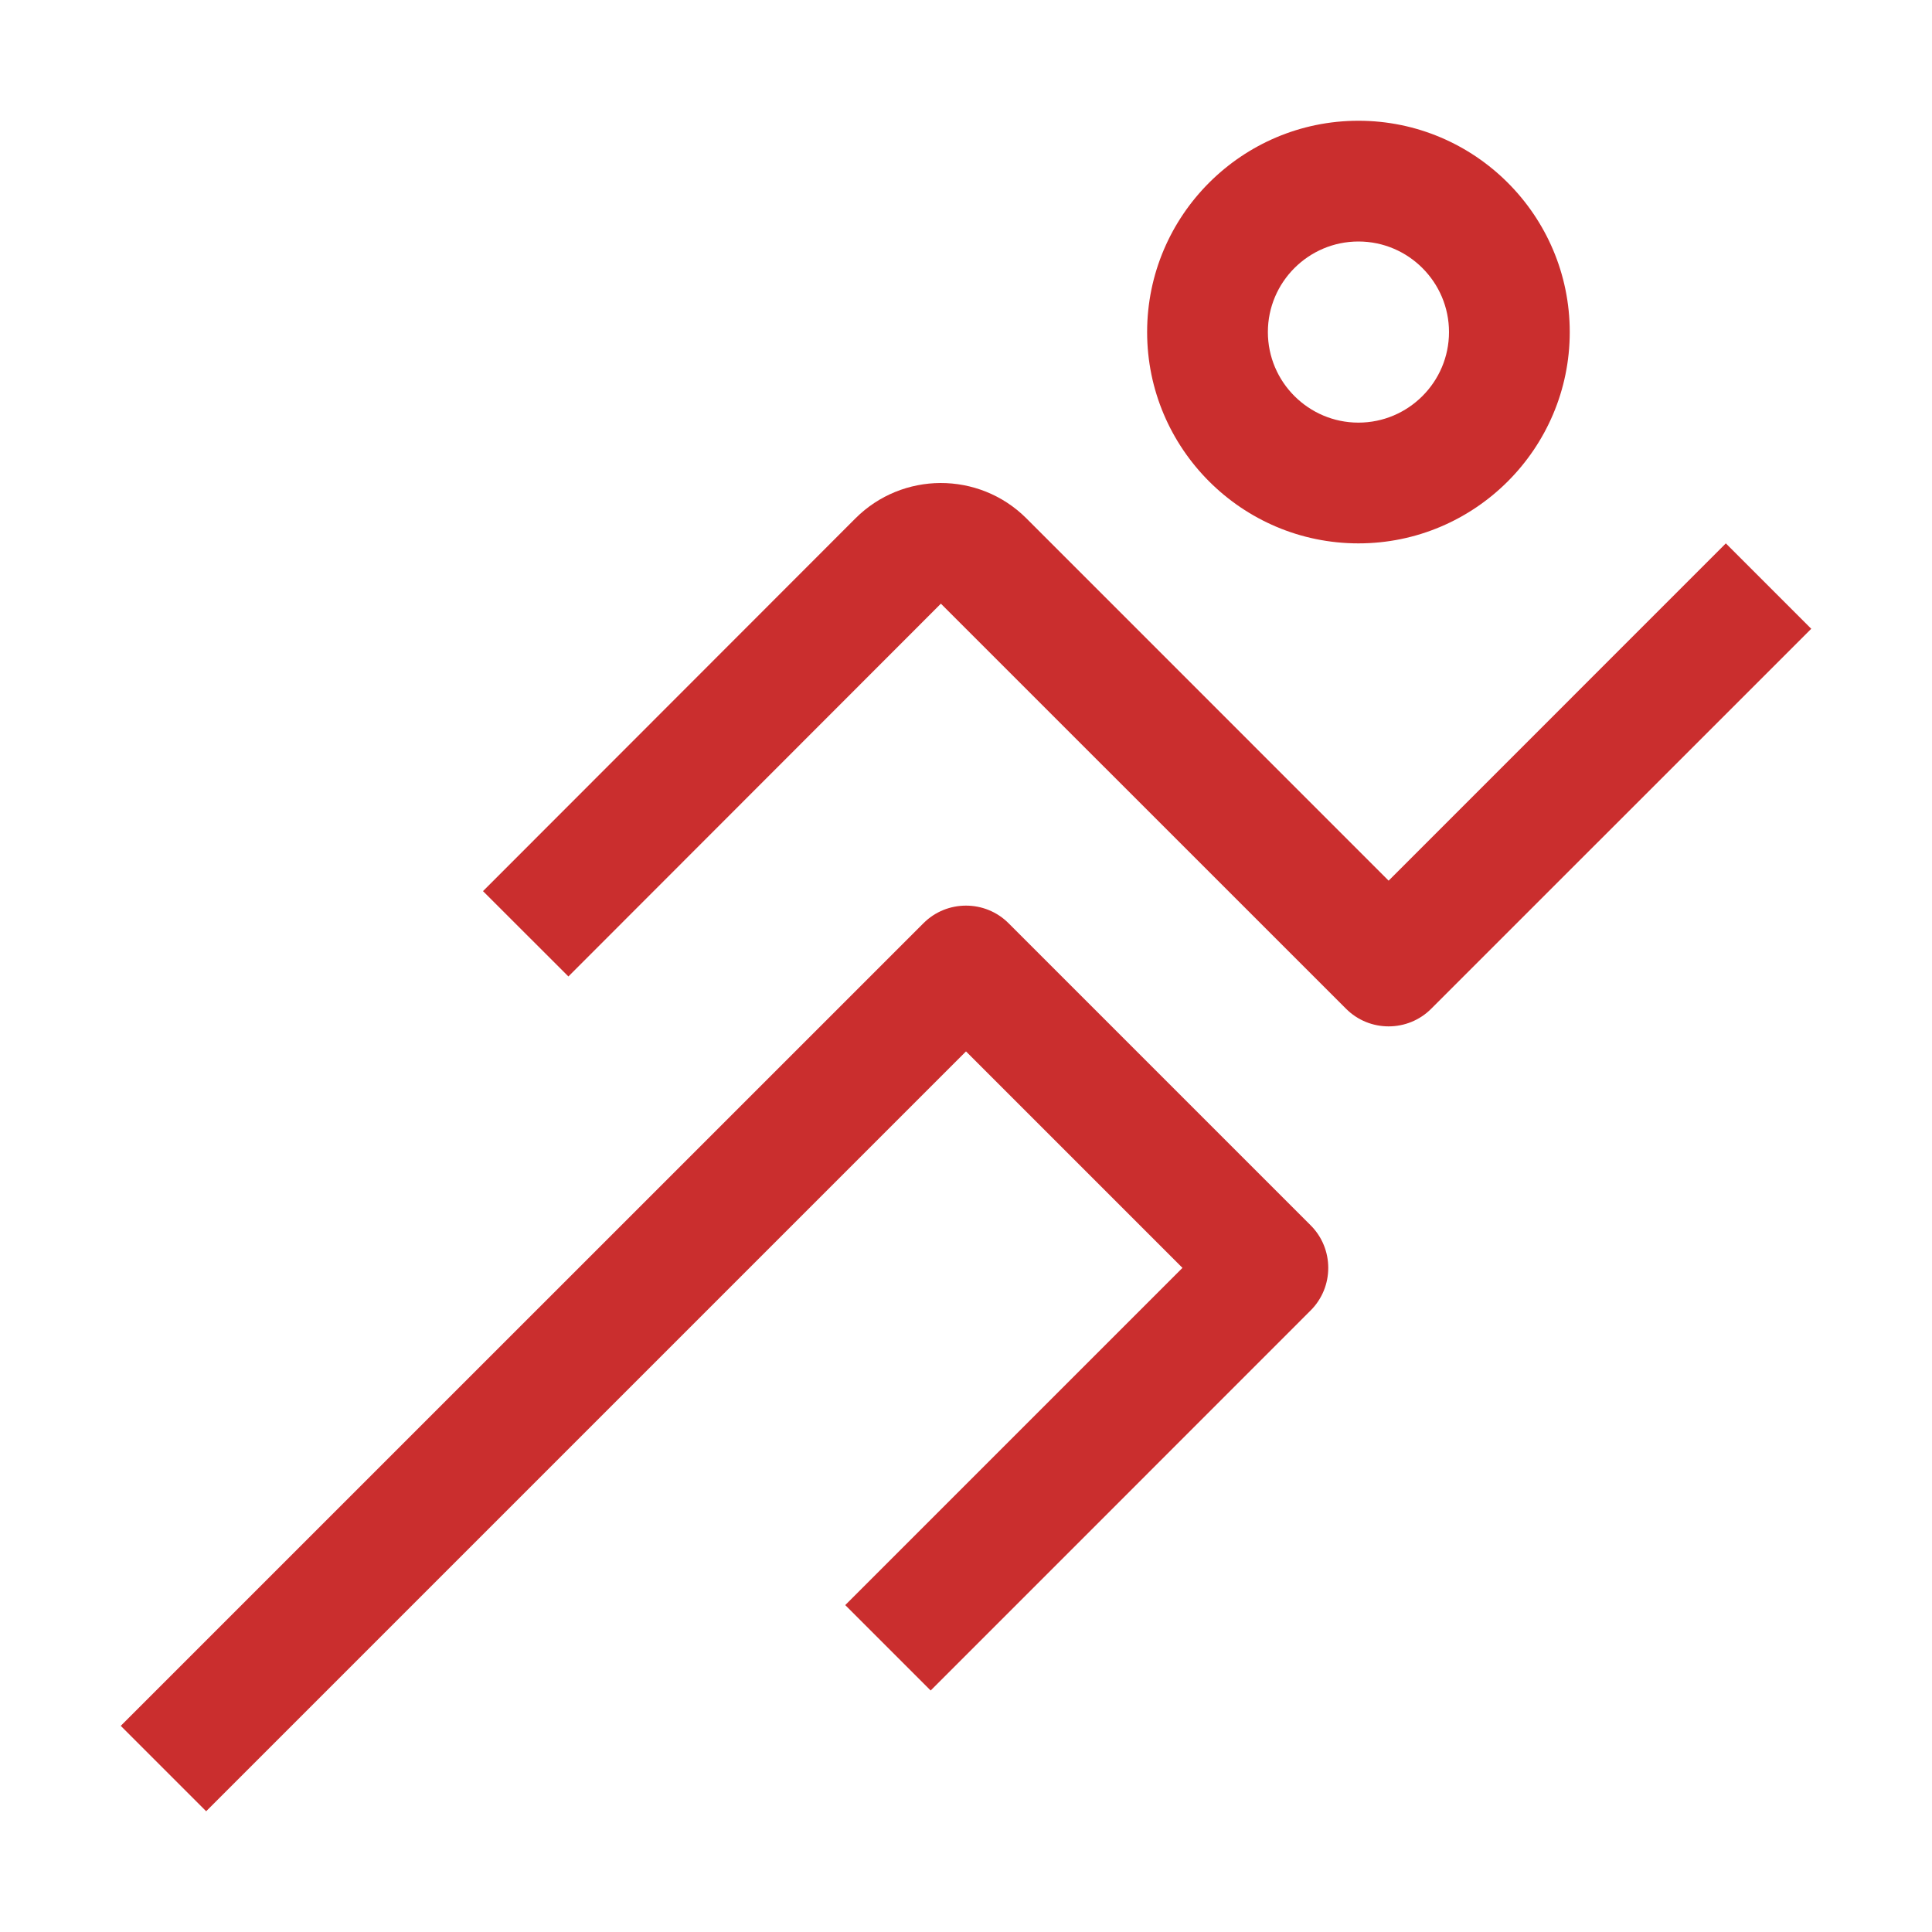 <svg width="24" height="24" viewBox="0 0 24 24" fill="none" xmlns="http://www.w3.org/2000/svg">
<g clip-path="url(#clip0_909_751)">
<path d="M16.28 15.22L12.53 11.47C12.384 11.323 12.192 11.25 12 11.25C11.808 11.25 11.616 11.323 11.47 11.47L1.5 21.439L2.561 22.5L12 13.061L14.689 15.75L10.5 19.939L11.561 21L13.28 19.281L16.28 16.28C16.427 16.134 16.5 15.942 16.5 15.75C16.5 15.558 16.427 15.366 16.28 15.22Z" fill="#CA2E2E"/>
<path d="M21.439 6.75L17.25 10.94L12.749 6.438C12.455 6.145 12.069 5.999 11.682 6C11.3 6.002 10.919 6.148 10.628 6.438L6 11.07L7.061 12.13L11.688 7.499L16.72 12.53C16.866 12.677 17.058 12.75 17.25 12.75C17.442 12.75 17.634 12.677 17.78 12.53L22.5 7.811L21.439 6.75Z" fill="#CA2E2E"/>
<path d="M16.875 6.75C15.428 6.75 14.25 5.572 14.25 4.125C14.25 2.678 15.428 1.5 16.875 1.5C18.322 1.5 19.5 2.678 19.5 4.125C19.5 5.572 18.322 6.75 16.875 6.75ZM16.875 3C16.255 3 15.75 3.505 15.75 4.125C15.75 4.745 16.255 5.25 16.875 5.25C17.495 5.25 18 4.745 18 4.125C18 3.505 17.495 3 16.875 3Z" fill="#CA2E2E"/>
</g>
<defs>
<clipPath id="clip0_909_751">
<rect width="24" height="24" fill="white"/>
</clipPath>
</defs>
</svg>
